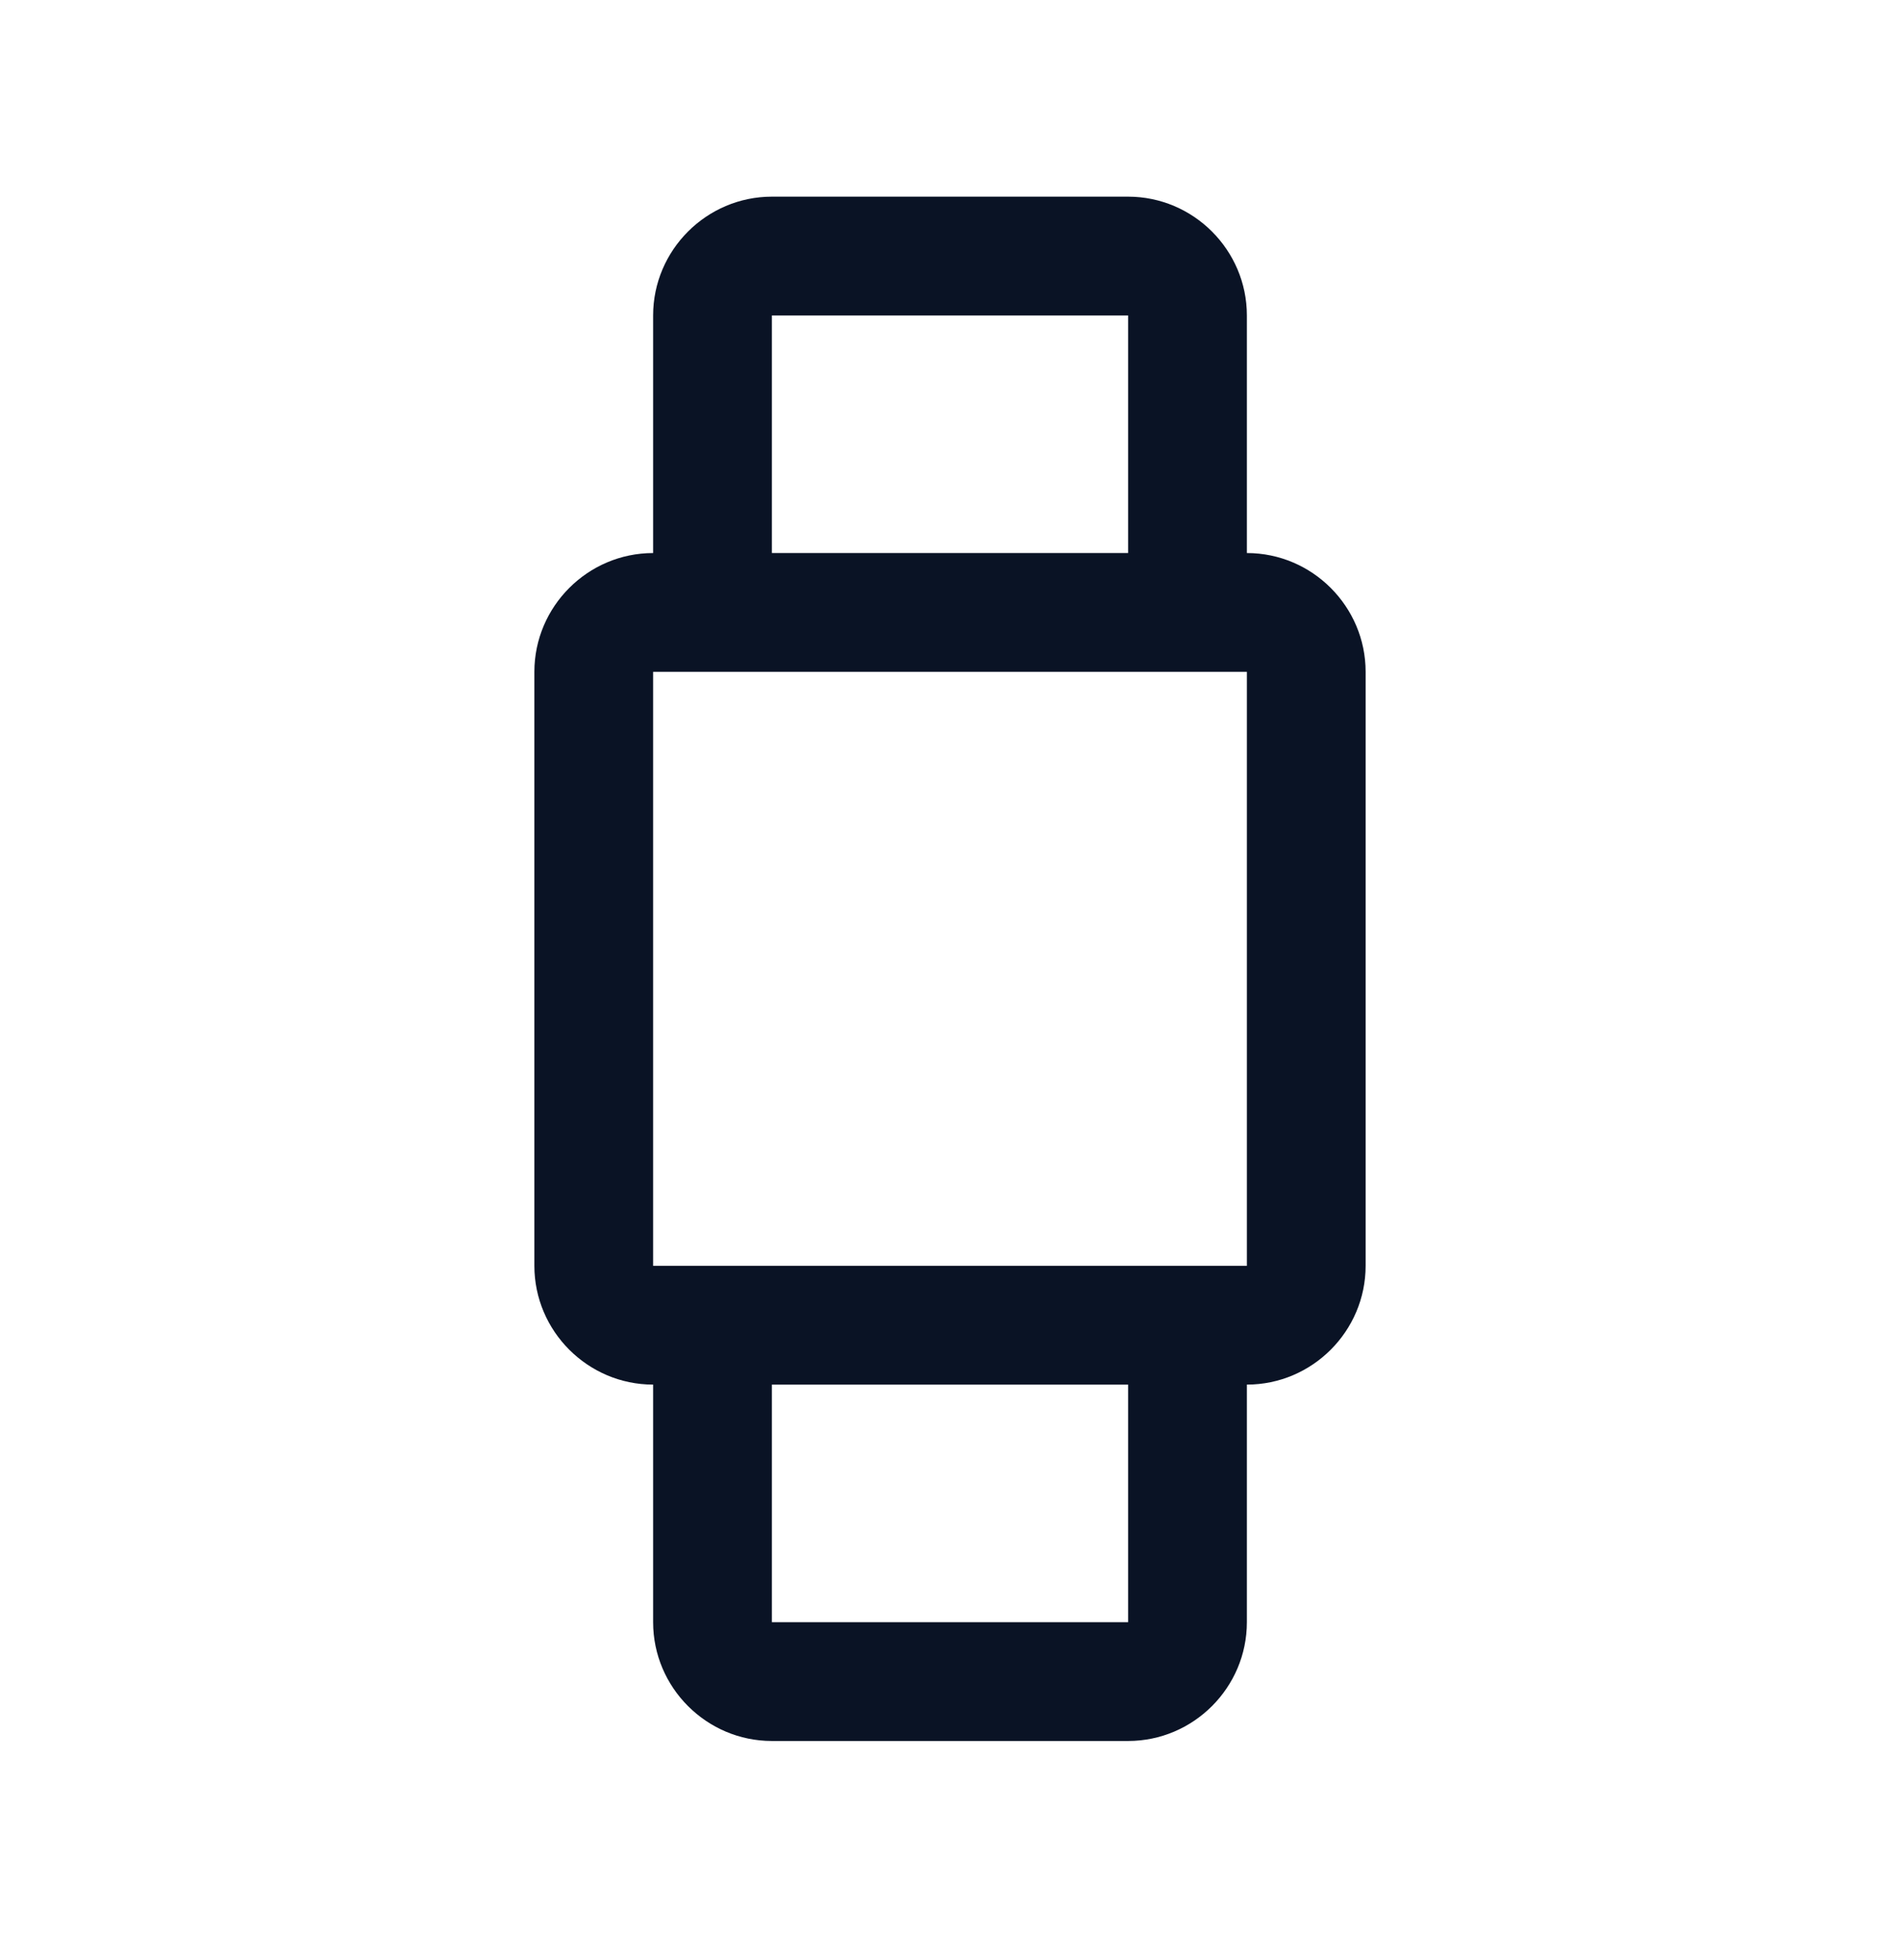 <svg width="32" height="33" viewBox="0 0 32 33" fill="none" xmlns="http://www.w3.org/2000/svg">
<path d="M11 23.311V27.311C11 28.411 11.9 29.311 13 29.311H19C20.1 29.311 21 28.411 21 27.311V23.311C22.1 23.311 23 22.411 23 21.311V11.311C23 10.211 22.1 9.311 21 9.311V5.311C21 4.211 20.1 3.311 19 3.311H13C11.9 3.311 11 4.211 11 5.311V9.311C9.9 9.311 9 10.211 9 11.311V21.311C9 22.411 9.9 23.311 11 23.311ZM19 27.311H13V23.311H19V27.311ZM13 5.311H19V9.311H13V5.311ZM11 11.311H21V21.311H11V11.311Z" fill="#0A1325"/>
</svg>
